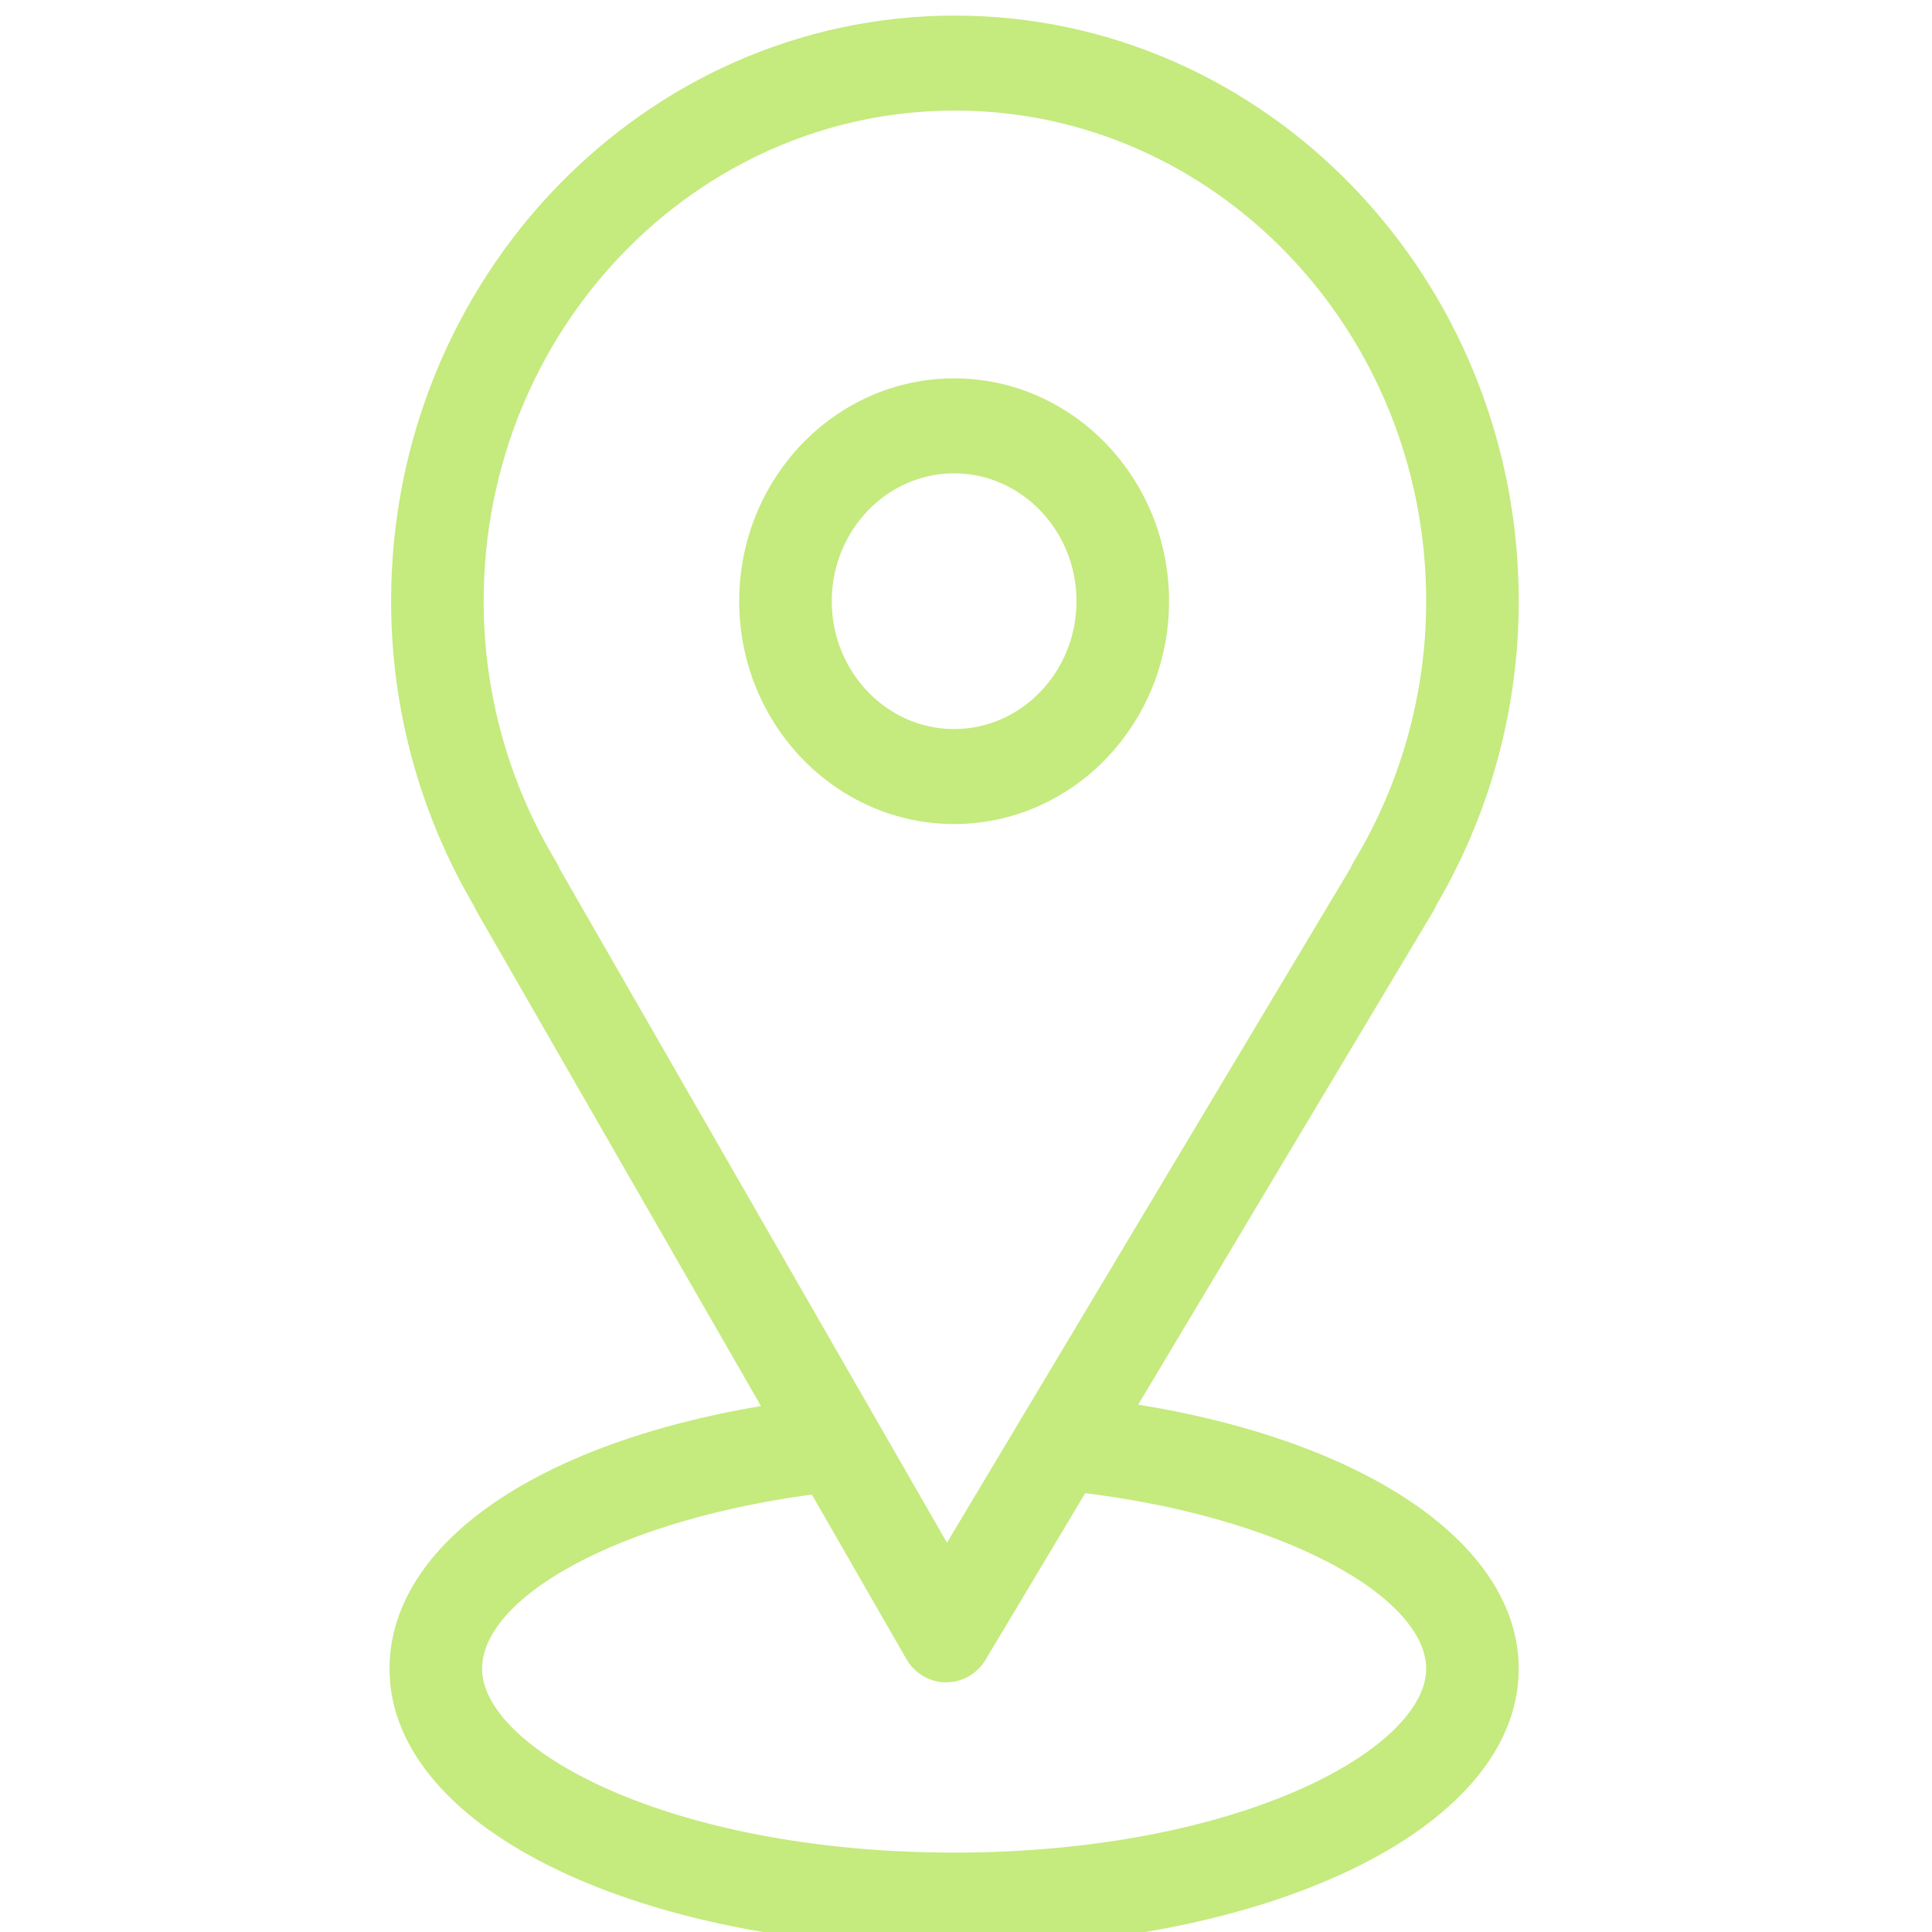 <?xml version="1.0" encoding="UTF-8"?> <svg xmlns="http://www.w3.org/2000/svg" width="62" height="62" viewBox="0 0 62 62" fill="none"> <g clip-path="url(#clip0_394_721)"> <path d="M35.714 45.46L45.56 28.998C45.592 28.945 45.619 28.889 45.64 28.831C47.34 25.948 48.238 22.655 48.238 19.293C48.238 9.206 40.346 1 30.645 1C20.944 1 13.051 9.206 13.051 19.293C13.051 22.656 13.95 25.95 15.652 28.835C15.671 28.886 15.694 28.935 15.722 28.983L25.215 45.501C17.846 46.584 13 49.734 13 53.556C13 58.292 20.739 62 30.619 62C40.498 62 48.237 58.291 48.237 53.556C48.238 49.717 43.166 46.496 35.714 45.46ZM17.42 27.913C15.851 25.315 15.021 22.335 15.021 19.293C15.021 10.336 22.03 3.048 30.645 3.048C39.26 3.048 46.268 10.336 46.268 19.293C46.268 22.336 45.438 25.317 43.87 27.913C43.837 27.967 43.81 28.024 43.788 28.083L33.386 45.472C33.23 45.721 33.199 45.778 33.008 46.105L30.381 50.496L17.508 28.097C17.485 28.034 17.456 27.971 17.42 27.913ZM30.619 59.952C21.397 59.952 14.971 56.581 14.971 53.556C14.971 50.811 19.811 48.225 26.321 47.424L29.519 52.989C29.695 53.296 30.012 53.485 30.355 53.488C30.358 53.488 30.361 53.488 30.364 53.488C30.704 53.488 31.021 53.305 31.201 53.005L34.563 47.383C41.176 48.129 46.267 50.781 46.267 53.556C46.268 56.581 39.841 59.952 30.619 59.952Z" fill="#C5EA7E"></path> <path d="M37.016 19.293C37.016 15.626 34.146 12.642 30.619 12.642C27.092 12.642 24.222 15.626 24.222 19.293C24.222 22.96 27.092 25.944 30.619 25.944C34.146 25.944 37.016 22.96 37.016 19.293ZM26.192 19.293C26.192 16.755 28.178 14.69 30.619 14.69C33.06 14.69 35.046 16.755 35.046 19.293C35.046 21.831 33.06 23.896 30.619 23.896C28.177 23.896 26.192 21.831 26.192 19.293Z" fill="#C5EA7E"></path> <path d="M35.714 45.46L45.56 28.998C45.592 28.945 45.619 28.889 45.64 28.831C47.34 25.948 48.238 22.655 48.238 19.293C48.238 9.206 40.346 1 30.645 1C20.944 1 13.051 9.206 13.051 19.293C13.051 22.656 13.95 25.95 15.652 28.835C15.671 28.886 15.694 28.935 15.722 28.983L25.215 45.501C17.846 46.584 13 49.734 13 53.556C13 58.292 20.739 62 30.619 62C40.498 62 48.237 58.291 48.237 53.556C48.238 49.717 43.166 46.496 35.714 45.46ZM17.42 27.913C15.851 25.315 15.021 22.335 15.021 19.293C15.021 10.336 22.03 3.048 30.645 3.048C39.26 3.048 46.268 10.336 46.268 19.293C46.268 22.336 45.438 25.317 43.87 27.913C43.837 27.967 43.81 28.024 43.788 28.083L33.386 45.472C33.23 45.721 33.199 45.778 33.008 46.105L30.381 50.496L17.508 28.097C17.485 28.034 17.456 27.971 17.42 27.913ZM30.619 59.952C21.397 59.952 14.971 56.581 14.971 53.556C14.971 50.811 19.811 48.225 26.321 47.424L29.519 52.989C29.695 53.296 30.012 53.485 30.355 53.488C30.358 53.488 30.361 53.488 30.364 53.488C30.704 53.488 31.021 53.305 31.201 53.005L34.563 47.383C41.176 48.129 46.267 50.781 46.267 53.556C46.268 56.581 39.841 59.952 30.619 59.952Z" stroke="#C5EA7E"></path> <path d="M37.016 19.293C37.016 15.626 34.146 12.642 30.619 12.642C27.092 12.642 24.222 15.626 24.222 19.293C24.222 22.96 27.092 25.944 30.619 25.944C34.146 25.944 37.016 22.96 37.016 19.293ZM26.192 19.293C26.192 16.755 28.178 14.69 30.619 14.69C33.06 14.69 35.046 16.755 35.046 19.293C35.046 21.831 33.06 23.896 30.619 23.896C28.177 23.896 26.192 21.831 26.192 19.293Z" stroke="#C5EA7E"></path> </g> <defs> <clipPath id="clip0_394_721"> <rect width="62" height="62" fill="white"></rect> </clipPath> </defs> </svg> 